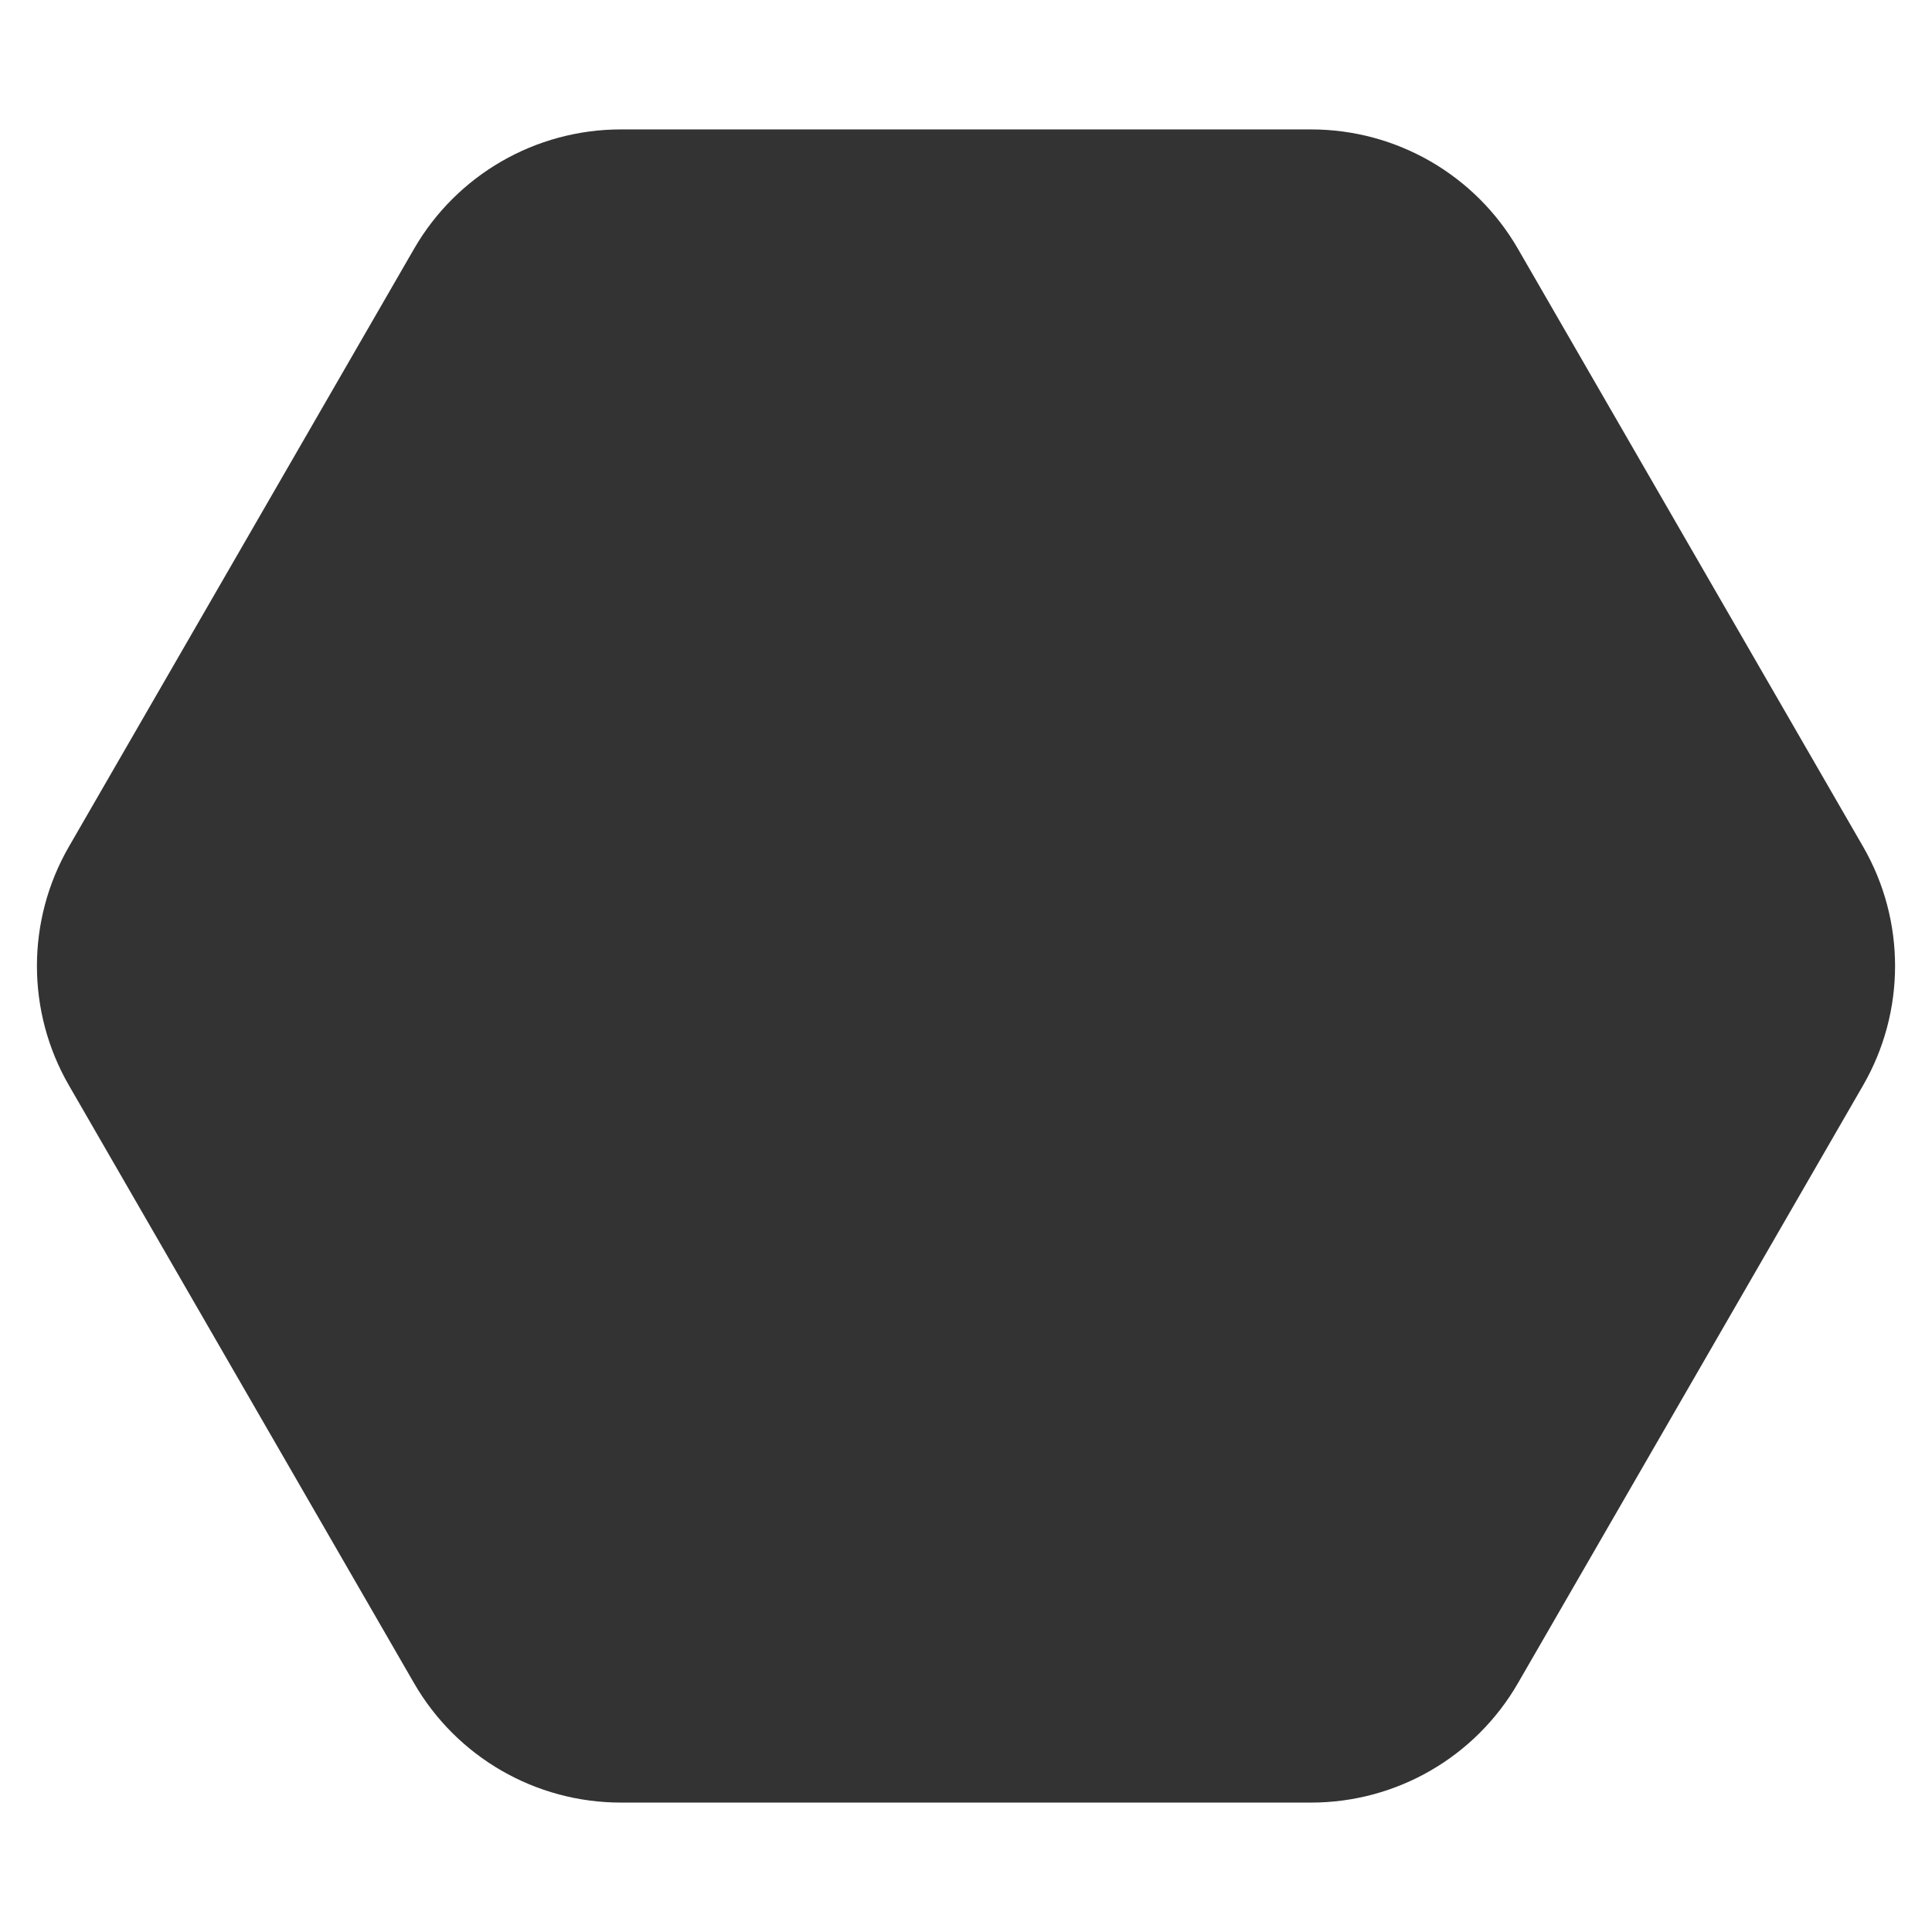 <?xml version="1.0" encoding="UTF-8"?>
<svg xmlns="http://www.w3.org/2000/svg" id="Livello_2" data-name="Livello 2" viewBox="0 0 437 437">
  <rect x="0" y="0" width="437" height="437" fill="#333333" stroke="none"/>
  <defs>
    <style>
      .cls-1 {
        fill: #fff;
        stroke-width: 0px;
      }
    </style>
  </defs>
  <g id="Livello_1-2" data-name="Livello 1">
    <path class="cls-1" d="m0,0v437h437V0H0Zm421.412,245.5l-78.074,135.227c-9.646,16.707-27.473,27-46.765,27h-156.146c-19.292,0-37.119-10.293-46.766-27L15.589,245.5c-9.646-16.708-9.646-37.292,0-54L93.661,56.273c9.646-16.708,27.474-27,46.766-27h156.146c19.292,0,37.119,10.292,46.765,27l78.074,135.227c9.646,16.708,9.646,37.292,0,54Z"></path>
  </g>
</svg>
